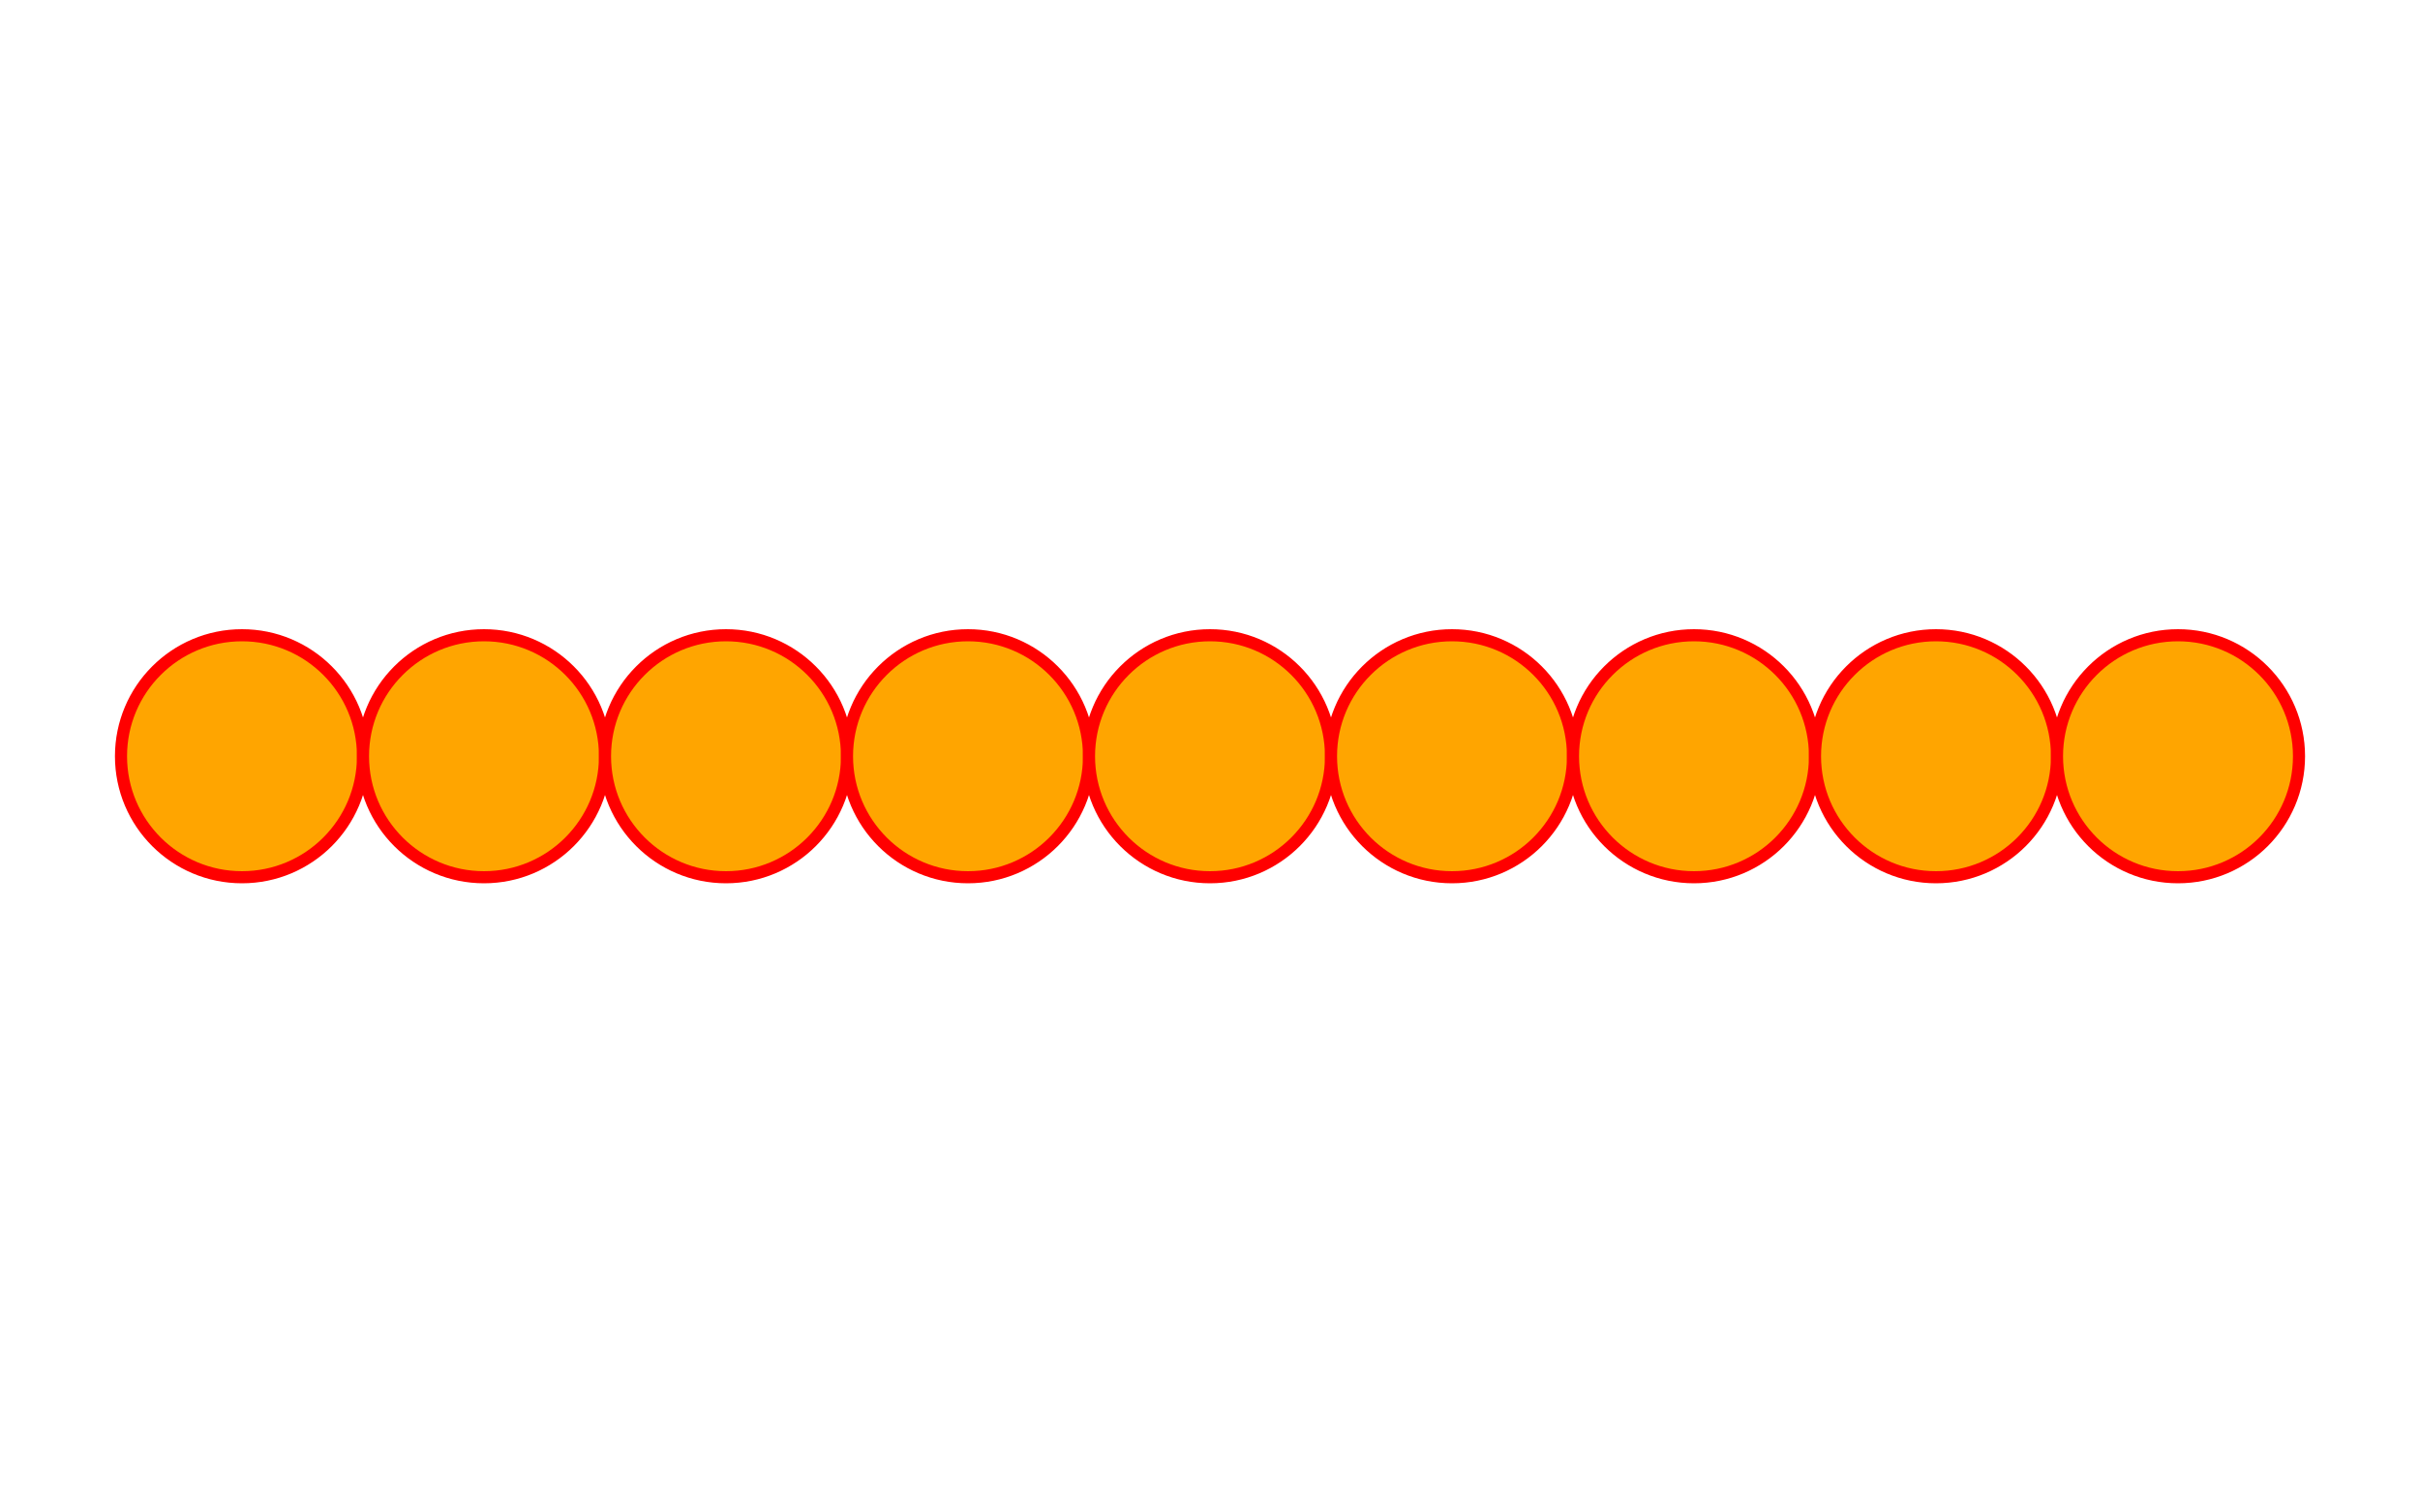 <svg width="400" height="250"><circle cx="40" cy="125" r="20" fill="orange" stroke="red" stroke-width="2" /><circle cx="80" cy="125" r="20" fill="orange" stroke="red" stroke-width="2" /><circle cx="120" cy="125" r="20" fill="orange" stroke="red" stroke-width="2" /><circle cx="160" cy="125" r="20" fill="orange" stroke="red" stroke-width="2" /><circle cx="200" cy="125" r="20" fill="orange" stroke="red" stroke-width="2" /><circle cx="240" cy="125" r="20" fill="orange" stroke="red" stroke-width="2" /><circle cx="280" cy="125" r="20" fill="orange" stroke="red" stroke-width="2" /><circle cx="320" cy="125" r="20" fill="orange" stroke="red" stroke-width="2" /><circle cx="360" cy="125" r="20" fill="orange" stroke="red" stroke-width="2" /></svg>